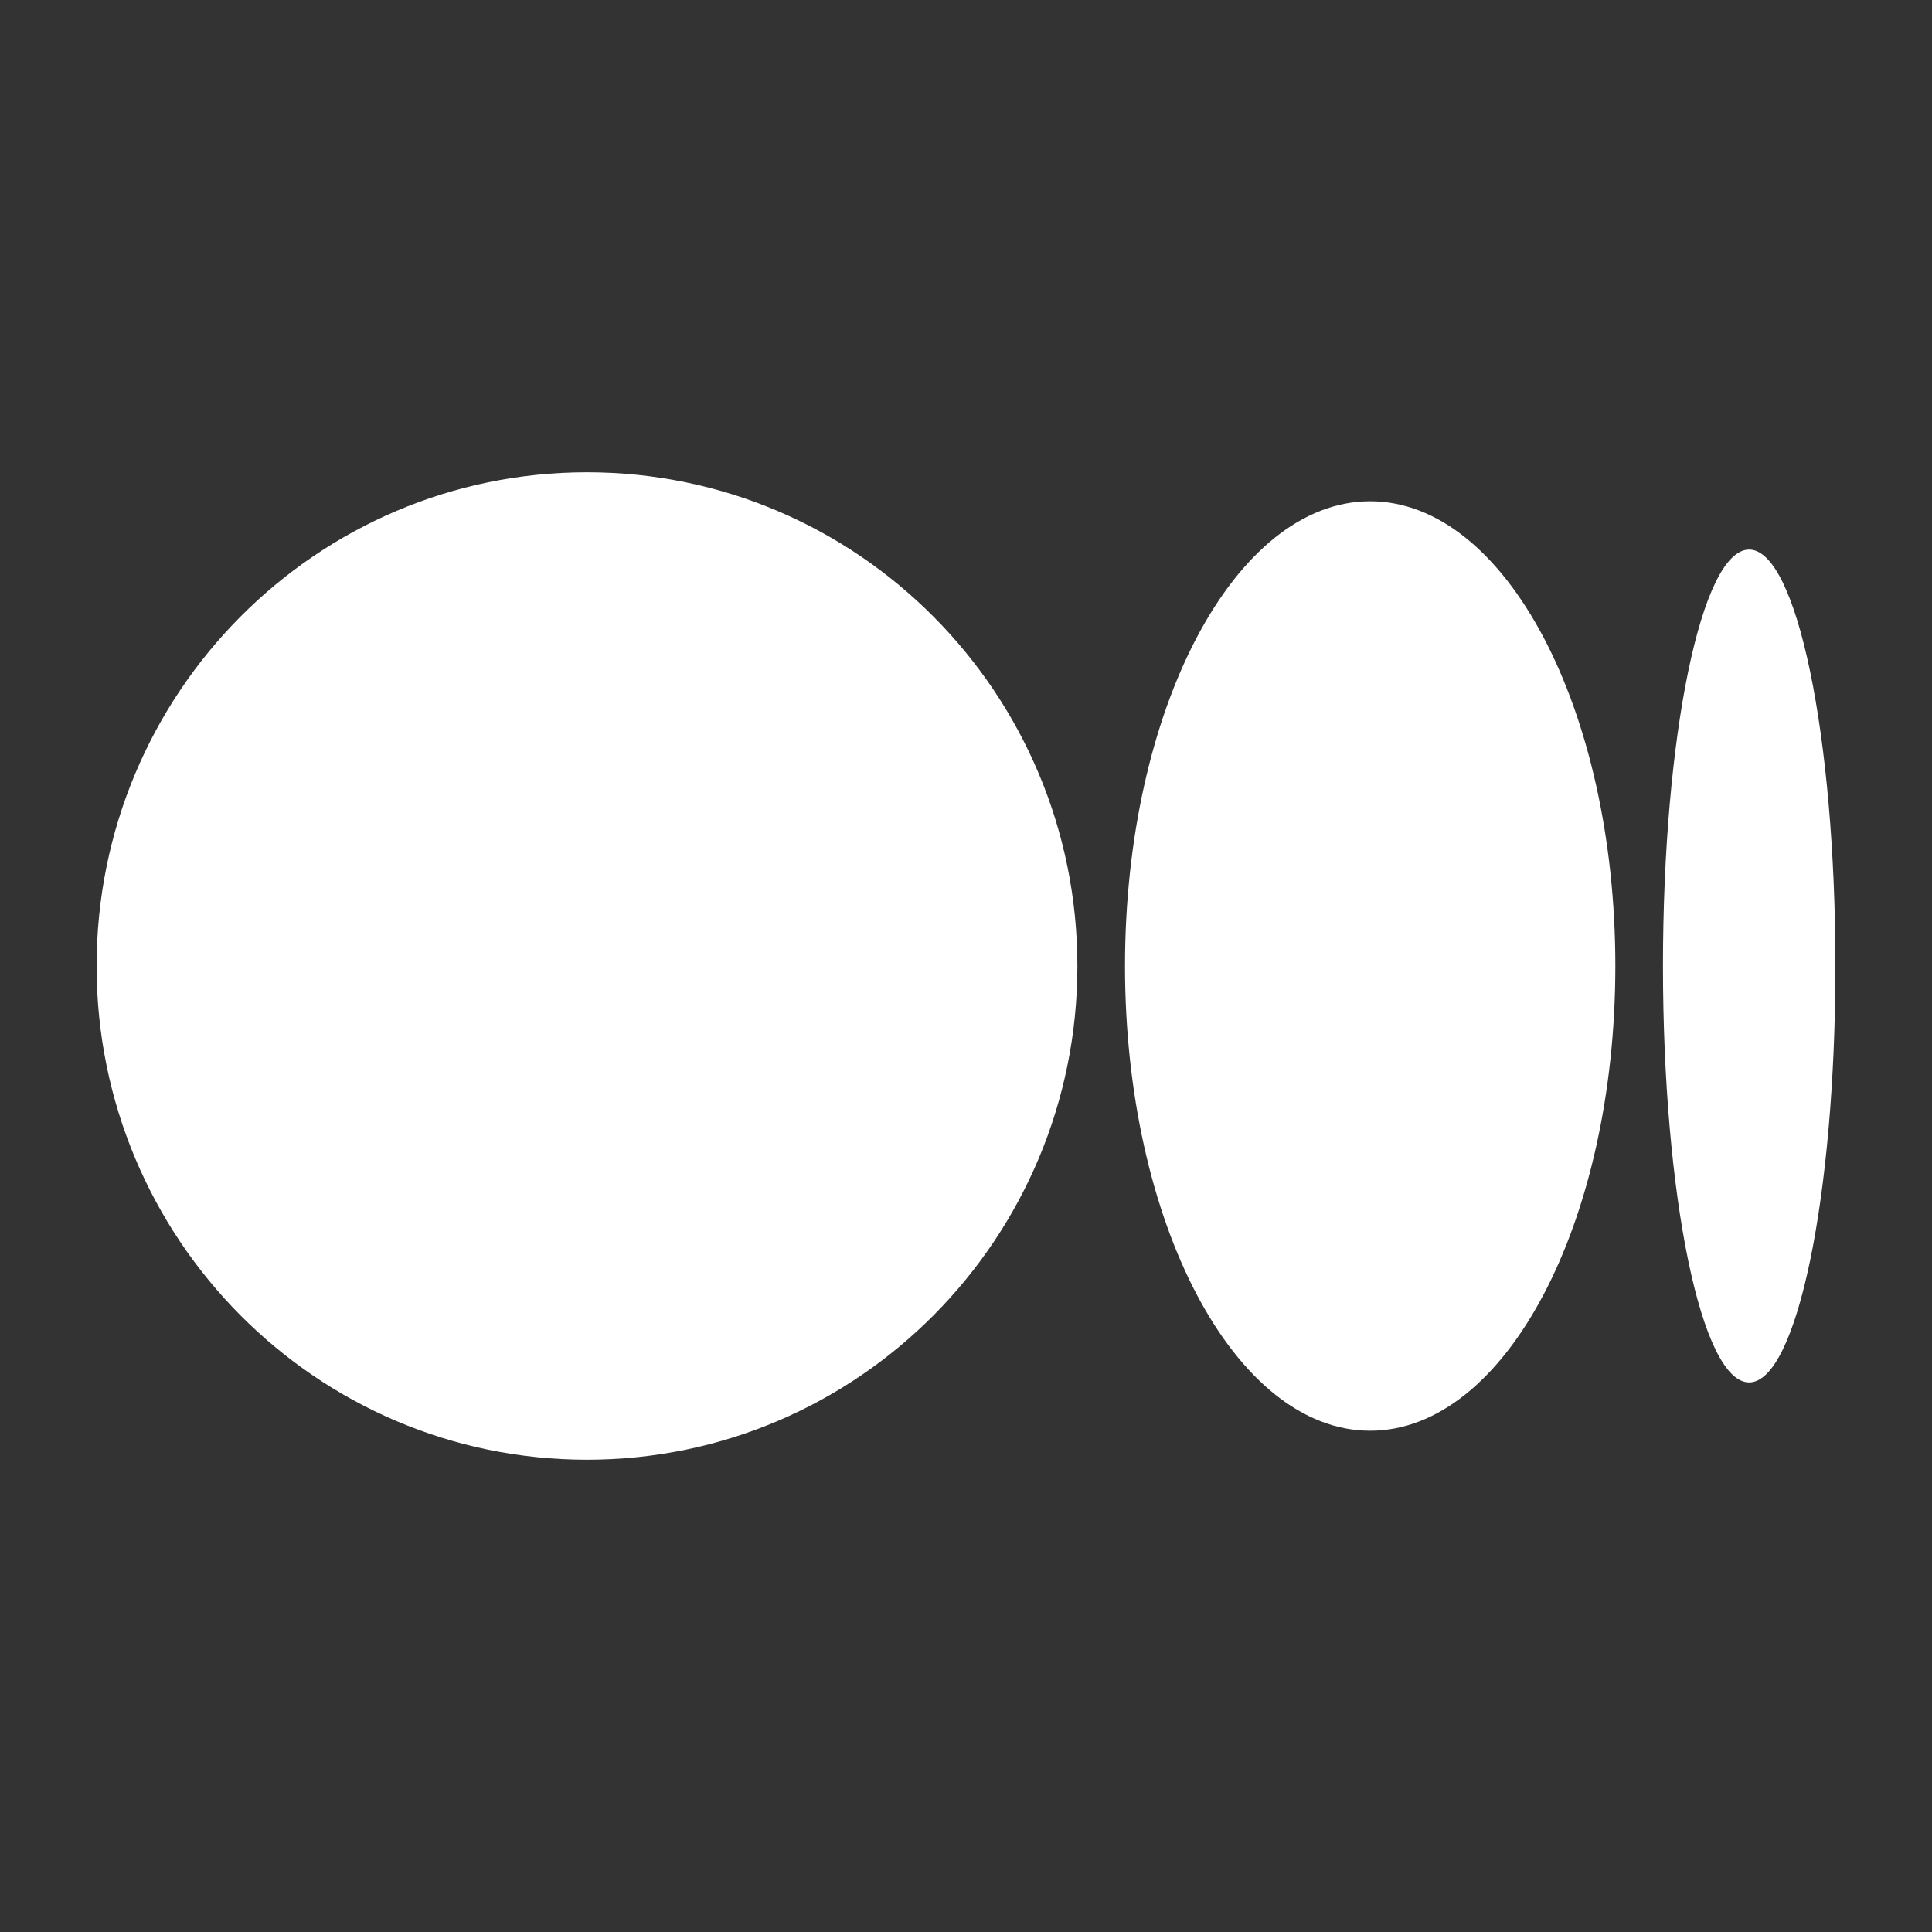 <?xml version="1.0" encoding="UTF-8"?>
<svg xmlns="http://www.w3.org/2000/svg" width="20" height="20" viewBox="0 0 20 20" fill="none">
  <rect x="0" y="0" width="20" height="20" fill="#333333" stroke="none"/>
  <path d="M11.153 10C11.153 12.823 8.88 15.111 6.076 15.111C3.273 15.111 1 12.823 1 10C1 7.177 3.273 4.889 6.076 4.889C8.88 4.889 11.153 7.177 11.153 10Z" fill="white"></path>
  <path d="M16.722 10C16.722 12.657 15.586 14.811 14.184 14.811C12.782 14.811 11.646 12.657 11.646 10C11.646 7.343 12.782 5.189 14.184 5.189C15.586 5.189 16.722 7.343 16.722 10Z" fill="white"></path>
  <path d="M19 10C19 12.381 18.6 14.311 18.107 14.311C17.614 14.311 17.215 12.381 17.215 10C17.215 7.619 17.614 5.689 18.107 5.689C18.6 5.689 19 7.619 19 10Z" fill="white"></path>
</svg>
